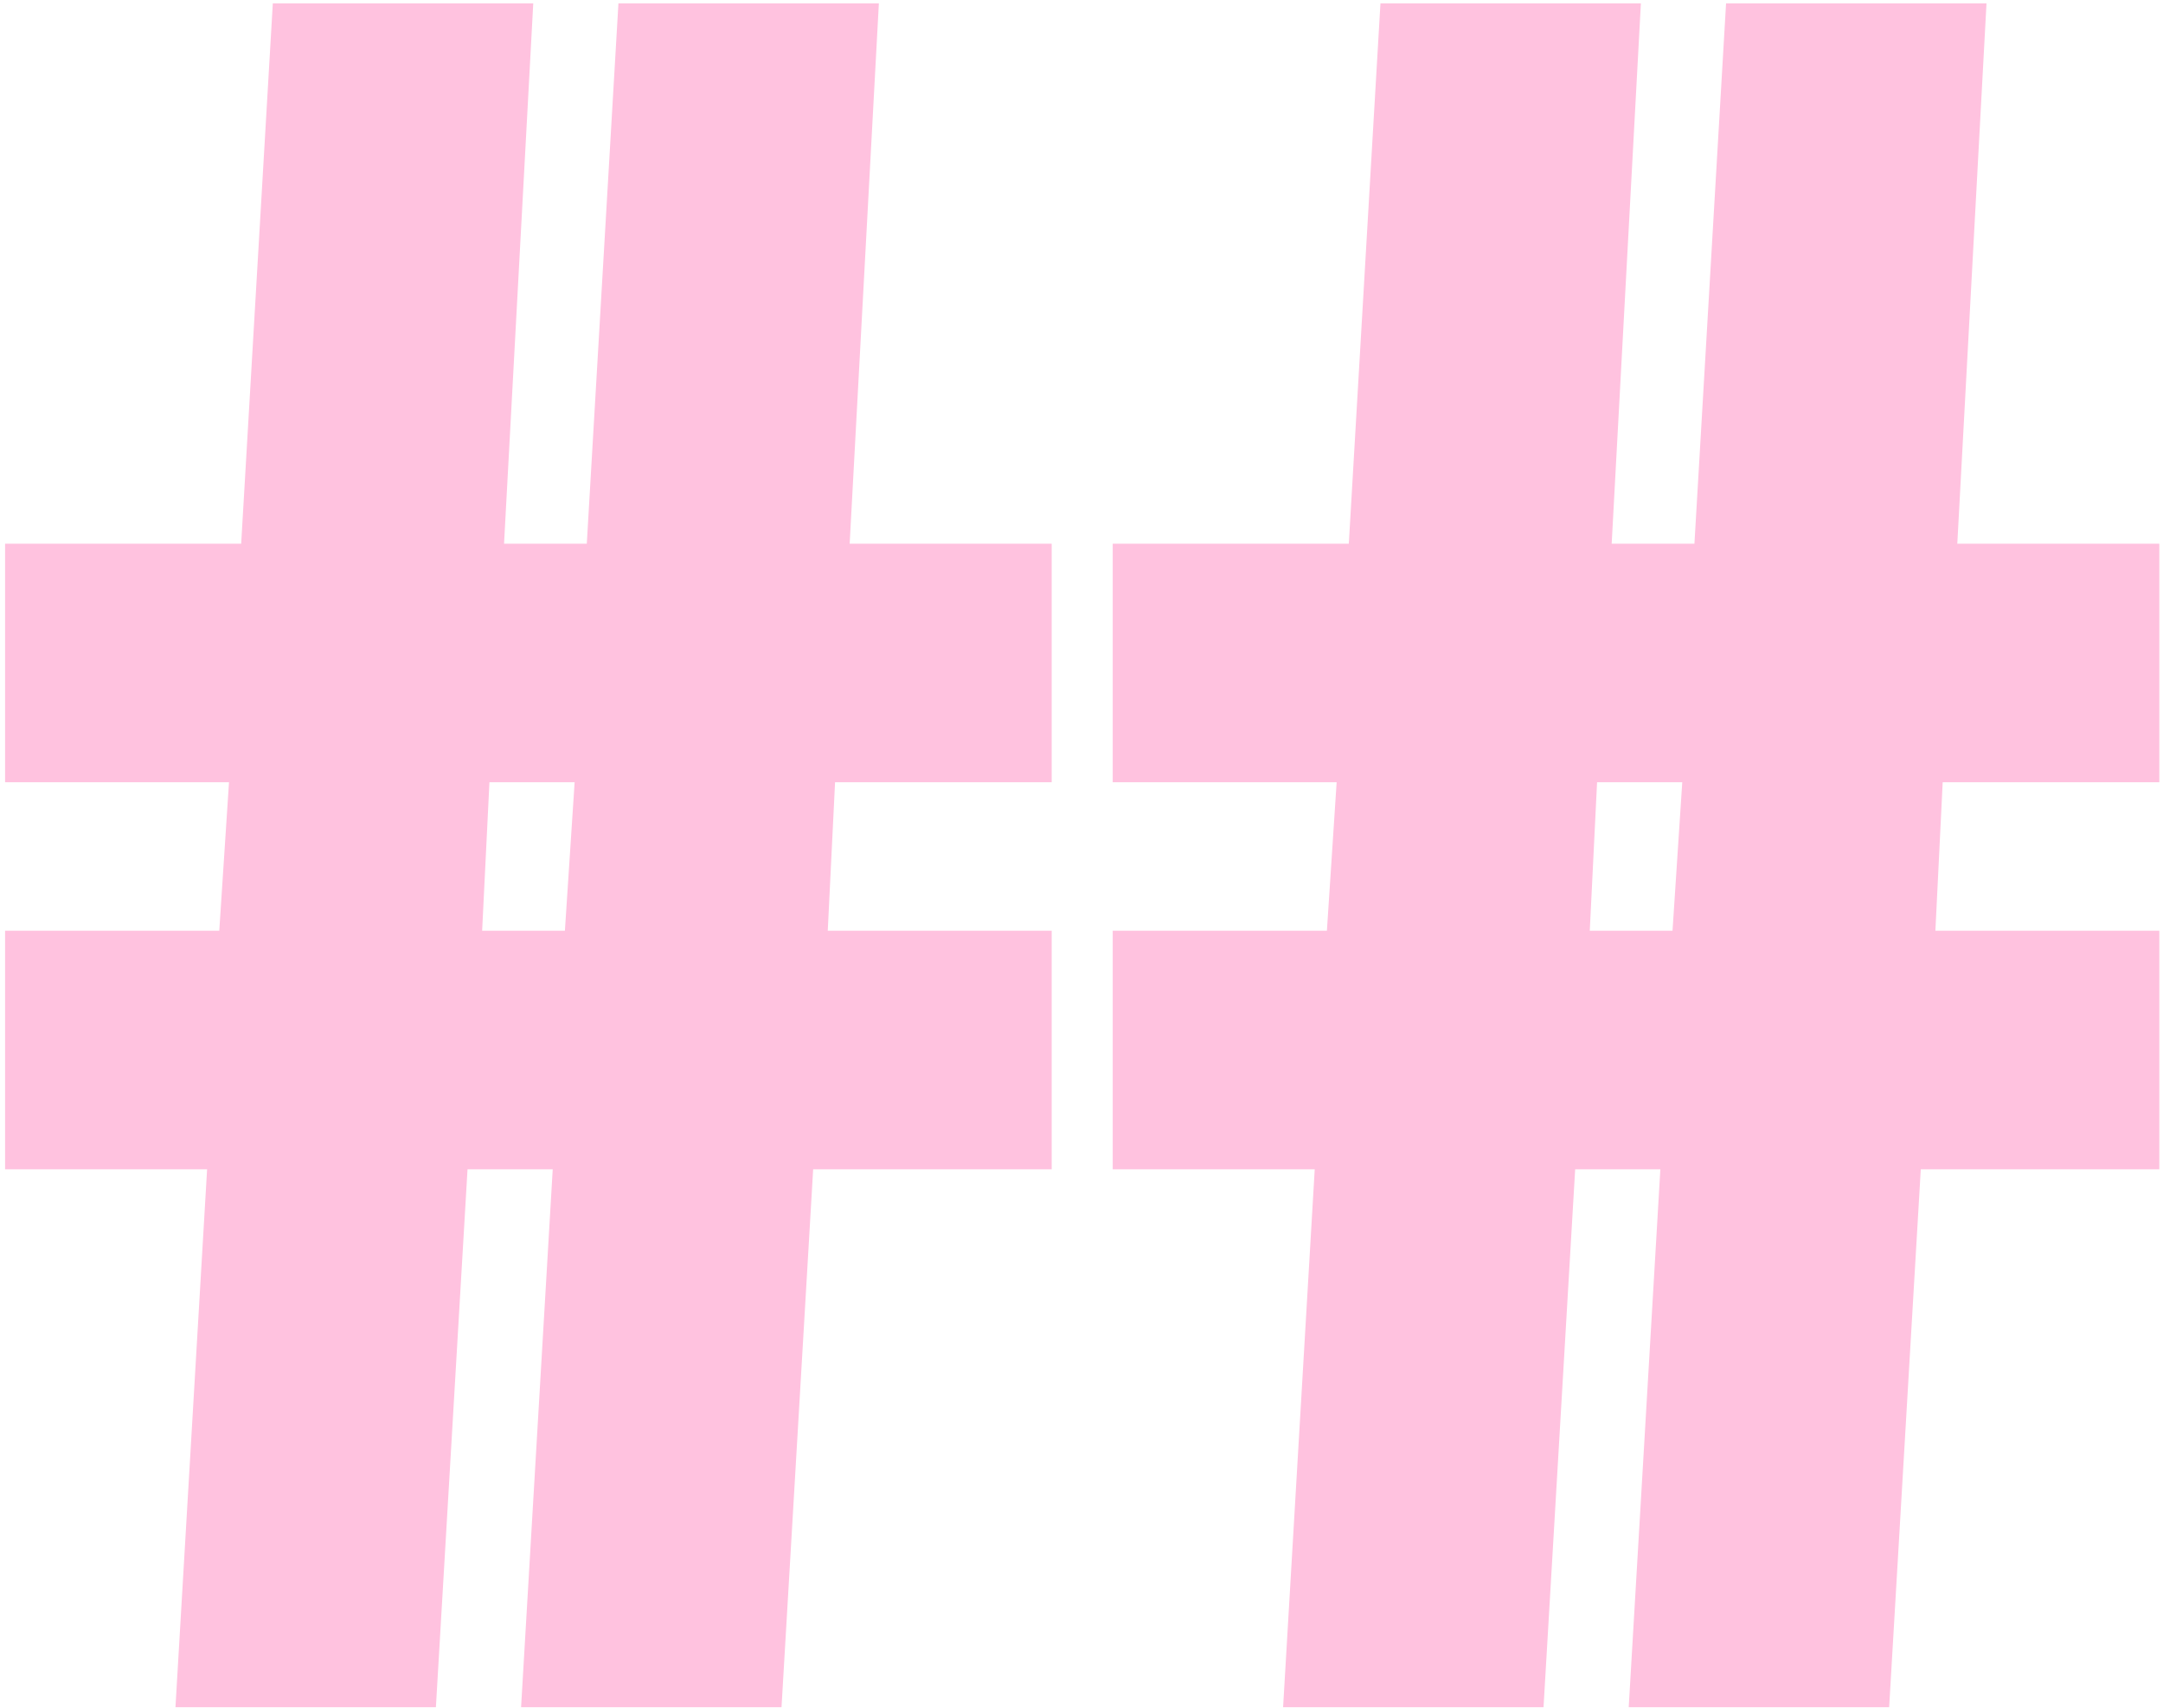 <svg width="399" height="315" viewBox="0 0 399 315" fill="none" xmlns="http://www.w3.org/2000/svg">
<path d="M38.204 215.679H0.938V171.679H40.449L42.244 144.291H0.938V100.291H44.489L50.326 0.618H98.367L92.979 100.291H108.244L114.081 0.618H162.122L156.734 100.291H194V144.291H154.04L152.693 171.679H194V215.679H150L144.163 314.904H96.122L101.959 215.679H86.244L80.408 314.904H32.367L38.204 215.679ZM104.204 171.679L106 144.291H90.285L88.938 171.679H104.204ZM242.524 215.679H205.259V171.679H244.769L246.565 144.291H205.259V100.291H248.81L254.647 0.618H302.688L297.3 100.291H312.565L318.402 0.618H366.443L361.055 100.291H398.32V144.291H358.361L357.014 171.679H398.32V215.679H354.32L348.484 314.904H300.443L306.28 215.679H290.565L284.728 314.904H236.688L242.524 215.679ZM308.524 171.679L310.32 144.291H294.606L293.259 171.679H308.524Z" fill="#FFC2DF"/>
</svg>

